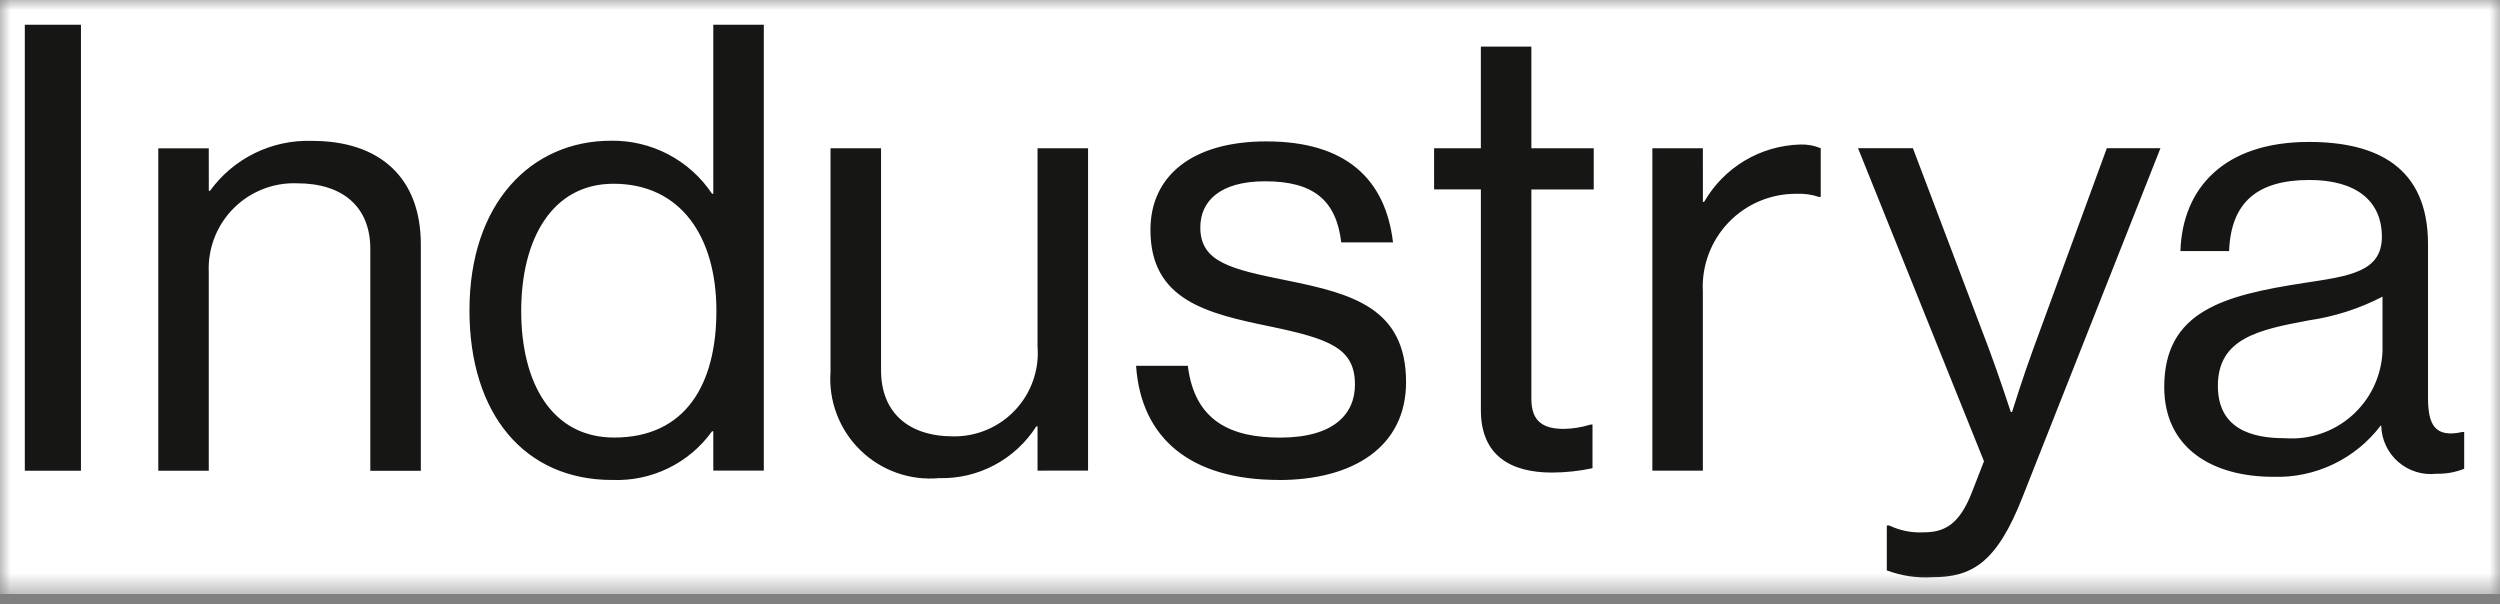 <svg width="120" height="29" viewBox="0 0 120 29" fill="none" xmlns="http://www.w3.org/2000/svg">
<rect x="0" y="0" width="120" height="29" fill="#808080" stroke="none"/>
<g clip-path="url(#clip0_1354_3110)">
<mask id="mask0_1354_3110" style="mask-type:luminance" maskUnits="userSpaceOnUse" x="0" y="0" width="120" height="29">
<path d="M120 0H0V28.515H120V0Z" fill="white"/>
</mask>
<g mask="url(#mask0_1354_3110)">
<path d="M120 0H0V28.515H120V0Z" fill="white"/>
<path d="M109.665 21.034C108.079 21.034 106.458 20.585 106.458 18.52C106.458 16.244 108.404 15.826 110.827 15.377C112.06 15.198 113.254 14.814 114.36 14.24V16.874C114.334 17.459 114.191 18.033 113.939 18.562C113.687 19.09 113.331 19.563 112.892 19.951C112.453 20.339 111.941 20.635 111.386 20.82C110.83 21.006 110.243 21.078 109.66 21.033M116.964 22.739C117.414 22.75 117.862 22.669 118.281 22.501V20.736H118.191C116.844 21.035 116.545 20.346 116.545 19.089V11.723C116.545 8.039 114.121 6.813 110.827 6.813C106.726 6.813 104.751 9.059 104.661 12.052H106.996C107.086 9.717 108.343 8.639 110.857 8.639C113.072 8.639 114.33 9.627 114.33 11.364C114.33 13.04 112.803 13.249 110.618 13.578C106.757 14.172 103.883 14.926 103.883 18.577C103.883 21.51 106.188 22.887 109.121 22.887C110.113 22.919 111.098 22.712 111.993 22.285C112.889 21.858 113.669 21.223 114.269 20.433H114.299C114.307 20.764 114.384 21.091 114.525 21.391C114.666 21.691 114.869 21.959 115.12 22.176C115.371 22.393 115.664 22.555 115.982 22.652C116.299 22.749 116.633 22.778 116.963 22.738M92.747 27.706C94.632 27.706 95.836 27.048 97.087 23.845L103.702 7.113H101.128L97.595 16.752C97.12 18.039 96.578 19.776 96.578 19.776H96.519C96.519 19.776 95.95 18.04 95.471 16.752L91.819 7.113H89.185L95.231 22.14L94.637 23.667C94.043 25.164 93.35 25.552 92.332 25.552C91.764 25.582 91.198 25.469 90.685 25.223H90.566V27.378C91.264 27.64 92.008 27.752 92.751 27.707M81.737 7.116H79.313V22.593H81.737V14.001C81.705 13.393 81.797 12.785 82.009 12.214C82.22 11.643 82.546 11.122 82.967 10.681C83.388 10.241 83.894 9.892 84.455 9.655C85.015 9.418 85.619 9.298 86.228 9.302C86.593 9.285 86.958 9.335 87.305 9.452H87.395V7.116C87.083 6.985 86.746 6.924 86.408 6.937C85.468 6.963 84.551 7.23 83.743 7.712C82.936 8.194 82.266 8.876 81.798 9.691H81.739L81.737 7.116ZM68.837 9.092H71.082V19.689C71.082 21.874 72.519 22.683 74.495 22.683C75.149 22.681 75.8 22.611 76.44 22.474V20.378H76.351C75.933 20.509 75.5 20.579 75.063 20.587C74.075 20.587 73.506 20.231 73.506 19.151V9.093H76.499V7.116H73.506V2.237H71.081V7.116H68.836L68.837 9.092ZM61.384 23.041C64.948 23.041 67.491 21.454 67.491 18.342C67.491 14.777 64.886 14.092 61.774 13.462C59.11 12.924 57.615 12.593 57.615 10.917C57.615 9.69 58.513 8.702 60.728 8.702C63.033 8.702 64.14 9.601 64.38 11.636H66.865C66.508 8.612 64.619 6.787 60.789 6.787C57.197 6.787 55.221 8.464 55.221 11.037C55.221 14.42 57.946 15.048 60.999 15.677C63.842 16.271 65.038 16.724 65.038 18.46C65.038 19.897 63.991 21.005 61.447 21.005C59.142 21.005 57.347 20.257 57.016 17.56H54.532C54.77 21.033 57.136 23.037 61.386 23.037M52.227 22.588V7.116H49.802V16.635C49.845 17.189 49.772 17.746 49.587 18.27C49.403 18.795 49.111 19.275 48.731 19.68C48.352 20.086 47.891 20.407 47.38 20.625C46.869 20.843 46.318 20.953 45.763 20.946C43.578 20.946 42.29 19.778 42.29 17.772V7.116H39.865V17.832C39.814 18.525 39.914 19.221 40.16 19.871C40.405 20.521 40.788 21.11 41.284 21.597C41.78 22.084 42.375 22.457 43.03 22.691C43.684 22.925 44.381 23.013 45.073 22.95C46 22.975 46.917 22.759 47.735 22.323C48.554 21.888 49.245 21.248 49.743 20.466H49.802V22.591L52.227 22.588ZM29.478 21.002C26.515 21.002 25.018 18.427 25.018 14.926C25.018 11.453 26.515 8.82 29.448 8.82C32.656 8.82 34.387 11.334 34.387 14.926C34.387 18.428 32.921 21.002 29.478 21.002ZM29.389 23.037C30.318 23.075 31.242 22.882 32.078 22.474C32.914 22.067 33.636 21.458 34.178 20.702H34.238V22.588H36.663V1.188H34.238V9.3H34.178C33.647 8.504 32.925 7.854 32.078 7.41C31.23 6.965 30.285 6.74 29.328 6.755C25.497 6.755 22.534 9.749 22.534 14.897C22.534 19.866 25.168 23.039 29.388 23.039M10.021 7.119H7.598V22.595H10.021V13.076C9.996 12.509 10.088 11.944 10.292 11.415C10.496 10.886 10.808 10.406 11.208 10.004C11.607 9.601 12.086 9.287 12.614 9.079C13.141 8.872 13.706 8.776 14.273 8.799C16.457 8.799 17.775 9.936 17.775 11.942V22.599H20.2V11.732C20.2 8.524 18.224 6.763 14.991 6.763C14.039 6.729 13.094 6.929 12.237 7.346C11.381 7.764 10.641 8.386 10.082 9.157H10.023L10.021 7.119ZM1.191 22.595H3.886V1.188H1.191V22.595Z" fill="#161615"/>
</g>
</g>
<defs>
<clipPath id="clip0_1354_3110">
<rect width="120" height="28.515" fill="white"/>
</clipPath>
</defs>
</svg>

